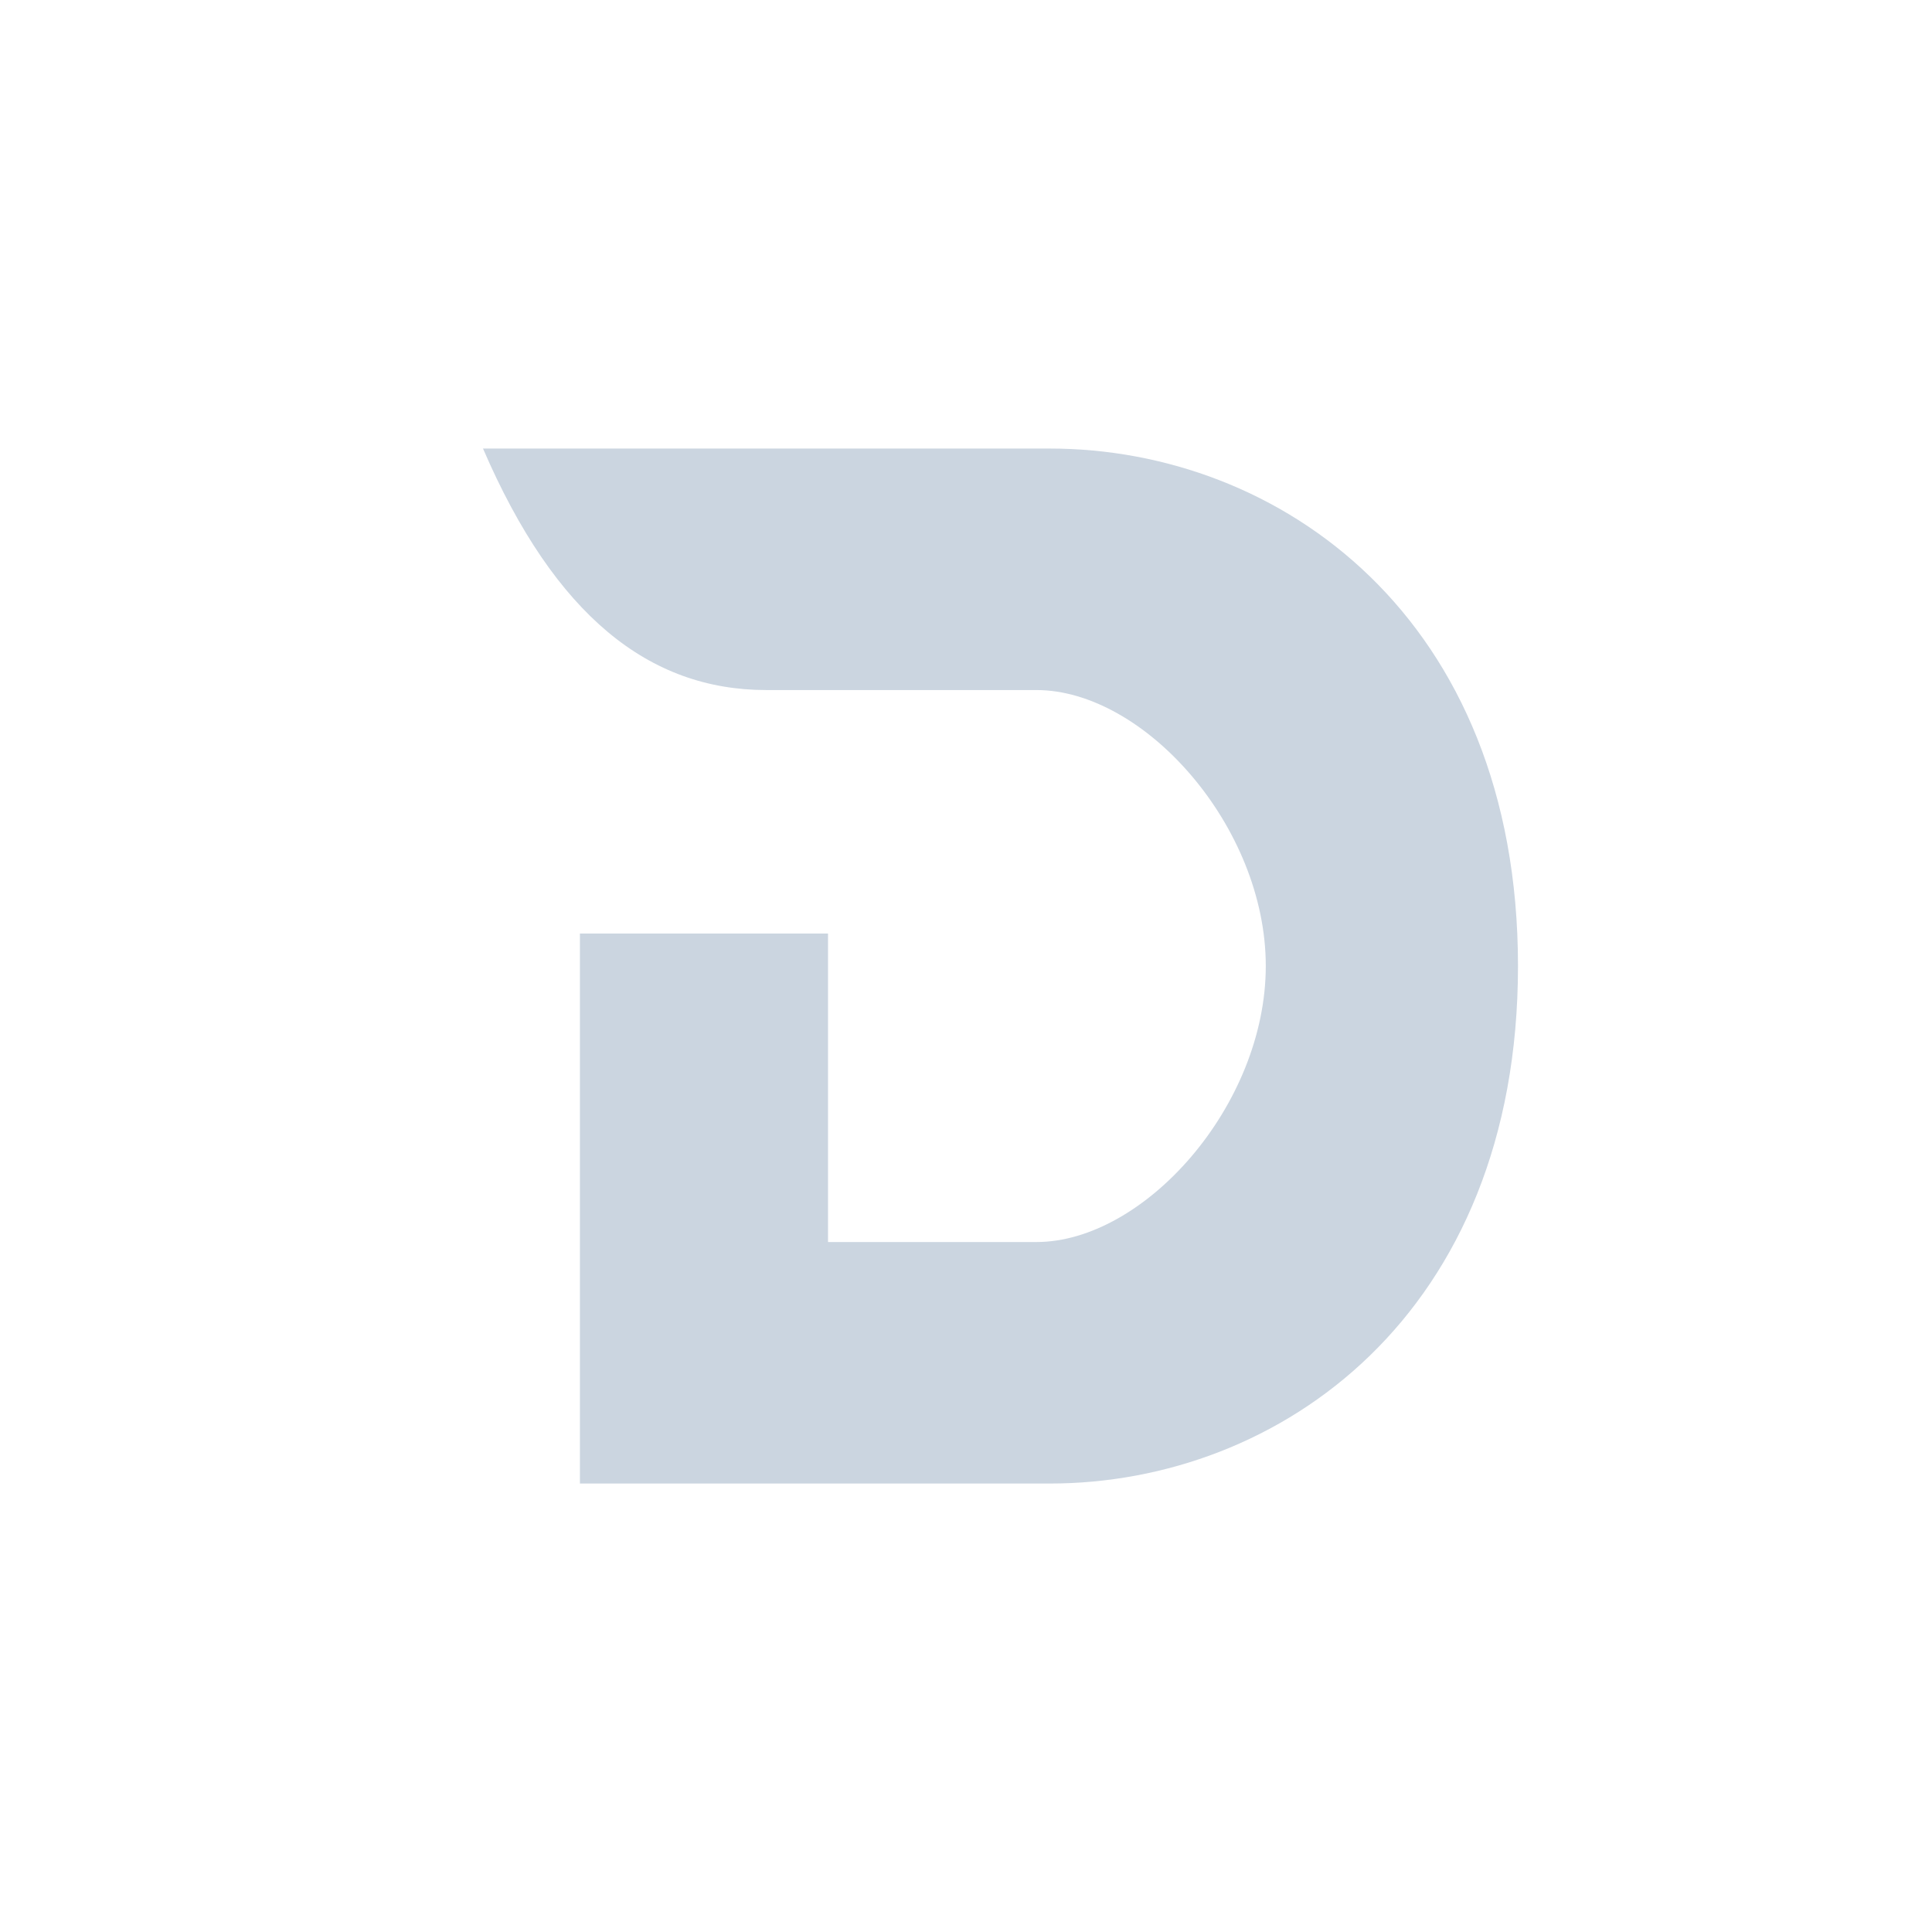 <svg width="128" height="128" viewBox="0 0 24 24" xmlns="http://www.w3.org/2000/svg"><rect x="0" y="0" width="24" height="24" rx="8" fill="none"/><svg xmlns="http://www.w3.org/2000/svg" viewBox="0 0 24 24" fill="#CBD5E0" x="0" y="0" width="24" height="24"><path fill="#CBD5E0" d="M13.041 5.572H6c.896 2.078 2.066 3 3.519 3h3.355c1.342 0 2.85 1.697 2.85 3.428c0 1.732-1.508 3.429-2.85 3.429h-2.588v-3.832H7.204v6.832h5.837c2.85 0 5.816-2.096 5.816-6.429s-2.966-6.428-5.816-6.428"/></svg></svg>